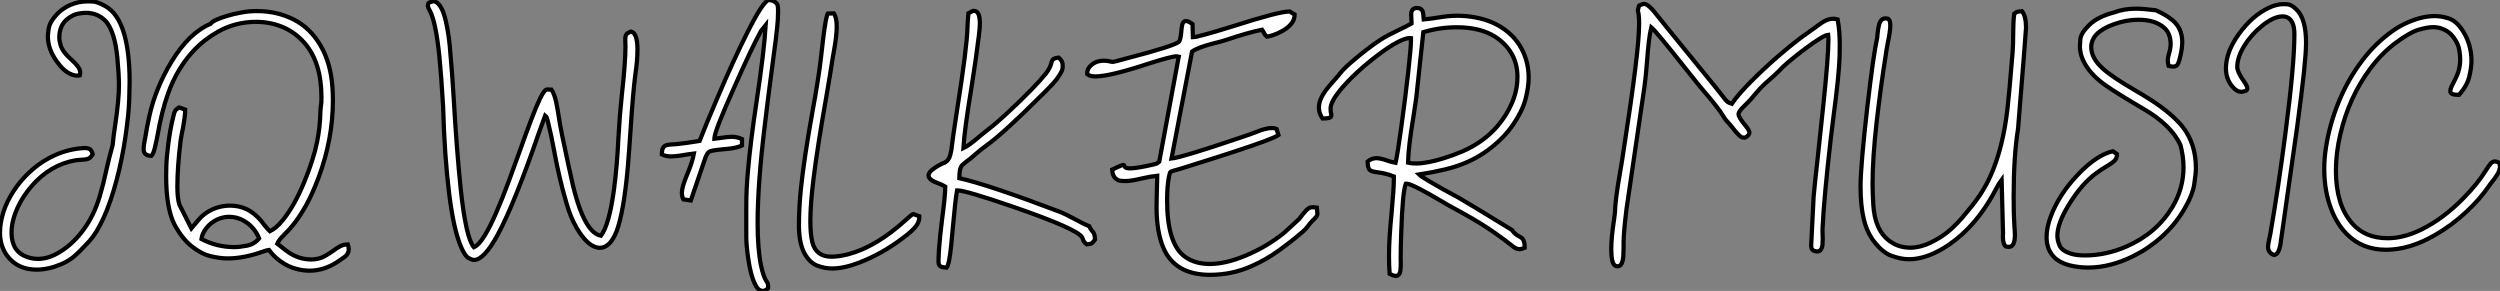 <?xml version="1.0" standalone="no"?>
<svg xmlns="http://www.w3.org/2000/svg" viewBox="2.19 -43.42 591.17 68.8"><rect x="2.19" y="-43.42" width="591.17" height="68.8" fill="#808080" stroke="none"/><path d="M10.86 20.34L10.86 20.34Q6.26 20.34 3.80 16.95L3.80 16.95Q2.19 14.66 2.19 11.57L2.19 11.57Q2.19 9.38 2.97 6.82Q3.75 4.27 5.51 1.60Q7.27-1.07 9.79-3.27Q12.30-5.47 15.42-6.84Q18.54-8.20 22.12-8.42L22.12-8.42Q23.13-8.42 23.50-8.11Q23.87-7.79 24.12-6.97L24.12-6.97Q23.63-6.10 23.05-5.88Q22.48-5.66 21.63-5.66L21.63-5.66Q21-5.63 20.07-5.52L20.07-5.52Q14.03-4.48 9.60 0.66L9.60 0.66Q7.60 3.01 6.40 5.58L6.40 5.58Q4.92 8.75 4.92 11.62L4.92 11.62Q4.92 16.05 8.61 17.36L8.61 17.36Q9.90 17.80 11.16 17.80L11.16 17.80Q13.59 17.80 16.11 16.30L16.11 16.30Q19.20 14.49 21.68 11.24L21.68 11.24Q24.39 7.74 25.81 2.87L25.81 2.87Q26.69-0.08 27.32-3.12L27.32-3.12Q27.95-6.02 28.82-9.08L28.82-9.08Q29.04-11.40 29.45-14L29.45-14Q30.32-19.93 30.32-23.24L30.32-23.24Q30.32-25.68 29.94-29.78L29.94-29.78Q29.34-35.88 27.26-38.34L27.26-38.34Q25.38-40.39 22.42-40.39L22.42-40.39Q21.88-40.39 20.77-40.21Q19.66-40.03 18.38-39.13L18.38-39.13Q16.21-37.60 16.21-34.48L16.21-34.48Q16.21-33.88 16.46-32.95L16.46-32.95Q16.84-31.25 19.25-29.15L19.25-29.15Q21.16-27.43 21.16-26.30L21.16-26.30Q21.16-25.95 21.05-25.59L21.05-25.59Q20.75-25.54 20.45-25.54L20.45-25.54Q19.71-25.54 18.87-25.92L18.87-25.92Q17.12-26.71 15.53-29.01L15.53-29.01Q13.51-31.88 13.51-34.84L13.51-34.84Q13.51-35.30 13.70-36.65Q13.89-38.01 15.30-39.66Q16.71-41.32 18.72-42.21Q20.73-43.09 22.86-43.09L22.86-43.09Q22.94-43.09 24.08-43.07Q25.21-43.04 27.18-41.92L27.18-41.92Q32.84-38.66 32.84-23.98L32.84-23.98Q32.84-22.89 32.74-19.73Q32.65-16.57 31.87-11.20Q31.09-5.82 29.78-0.90L29.78-0.90Q26.96 9.71 23.05 13.89L23.05 13.89L22.20 14.77Q21.11 16.00 19.82 17.12Q18.54 18.24 16.65 19.06L16.65 19.06Q13.62 20.34 10.86 20.34ZM75.36 20.59L75.36 20.59Q73.86 20.59 72.08 20.11Q70.30 19.63 68.59 18.42Q66.88 17.20 65.79 15.67L65.79 15.67Q65.43 15.70 64.45 16.05L64.45 16.05Q59.83 17.69 56.05 17.69L56.05 17.69Q54.20 17.69 51.99 17.16Q49.79 16.63 47.52 14.82Q45.25 13.02 43.42 9.63L43.42 9.63Q41.48 5.74 41.48-1.75L41.48-1.75Q41.48-2.16 41.52-4.14Q41.56-6.13 42-9.50Q42.44-12.88 43.09-15.53L43.09-15.53L43.18-15.86Q43.37-16.82 43.60-17.20Q43.83-17.58 44.52-18.02L44.52-18.02L45.99-17.50Q45.99-16.00 45.42-12.99L45.42-12.99Q45.12-11.59 44.90-10.17L44.90-10.17Q44.13-3.86 44.13 0.71L44.13 0.71Q44.13 3.39 44.60 4.95L44.60 4.95L47.44 10.58L49.08 8.64Q50.34 7.05 52.47 6.07L52.47 6.07Q54.47 5.20 56.55 5.20L56.55 5.20Q58.76 5.20 60.57 6.07L60.57 6.07Q62.86 7.22 64.72 9.82L64.72 9.82Q65.38 10.66 66.01 11.27L66.01 11.27Q67.51 10.53 68.96 8.75L68.96 8.75Q71.78 5.36 74.16-0.44L74.16-0.44Q76.34-5.74 77.16-9.82L77.16-9.82Q77.88-13.40 77.93-16.49L77.93-16.49Q77.98-17.96 78.18-19.22L78.18-19.22L78.20-20.45Q78.20-28.66 74.18-33.28L74.18-33.28Q72.19-35.55 69.64-36.75L69.64-36.75Q66.47-38.25 62.75-38.25L62.75-38.25Q57.91-38.25 53.79-35.96L53.79-35.96Q50.56-34.13 48.26-31.75L48.26-31.75Q44.08-27.37 41.92-21.27L41.92-21.27Q40.41-17.01 39.46-11.51L39.46-11.51Q39.10-9.63 38.77-8.33Q38.45-7.03 37.98-6.56L37.98-6.56Q36.15-6.62 36.15-8.15L36.15-8.15Q36.15-8.94 36.37-10.01L36.37-10.01L36.53-10.86Q36.94-13.43 37.49-15.89L37.49-15.89Q38.96-22.56 42.74-28.82L42.74-28.82Q46.89-35.66 51.98-37.79L51.98-37.79Q52.34-38.31 53.48-38.80L53.48-38.80Q55.78-39.79 58.98-40.41L58.98-40.41Q60.92-40.80 62.92-40.80L62.92-40.80Q67.73-40.80 71.65-38.80Q75.58-36.80 78.00-32.63Q80.42-28.46 80.80-22.75L80.80-22.75Q80.91-21.22 80.91-19.71L80.91-19.71Q80.91-10.50 77.52-1.42L77.52-1.42Q75.96 2.68 74.48 5.30L74.48 5.30Q72.24 9.30 69.51 11.95L69.51 11.95Q68.09 13.37 67.76 14.19L67.76 14.19Q68.17 14.49 68.66 14.90L68.66 14.90Q69.40 15.53 70.40 16.23Q71.39 16.93 72.73 17.42Q74.07 17.91 75.80 17.94L75.80 17.94Q77.49 17.91 78.70 17.29Q79.90 16.68 80.88 15.94L80.88 15.94Q81.70 15.31 82.55 14.85Q83.40 14.38 84.44 14.38L84.44 14.38Q84.66 15.04 84.66 15.53L84.66 15.53Q84.66 16.54 83.75 17.28L83.75 17.28Q83.48 17.50 81.81 18.62L81.81 18.62Q78.70 20.59 75.36 20.59ZM57.56 15.01L57.56 15.01Q58.82 15.01 60.55 14.68Q62.29 14.36 63.46 12.96L63.46 12.96Q62.37 10.23 59.80 8.75L59.80 8.75Q58.21 7.85 56.36 7.85L56.36 7.85Q54.88 7.85 53.44 8.54Q52.01 9.24 51.01 10.49Q50.01 11.73 49.82 13.10L49.82 13.10Q53.46 15.01 57.56 15.01Z" fill="white" stroke="black" transform="scale(1,1)"/><path d="M114.27 18.05L114.27 18.05Q113.86 18.05 113.01 17.61Q112.16 17.17 111.21 14.96L111.21 14.96Q109.48 10.94 108.42 2.54L108.42 2.54Q107.27-6.81 106.97-18.24L106.97-18.24Q106.53-25.70 106.09-30.05L106.09-30.05Q105.27-38.04 103.91-40.74L103.91-40.74Q103.36-41.67 103.36-42.16L103.36-42.16Q103.36-42.33 103.47-42.60Q103.58-42.88 104.78-43.15L104.78-43.15Q106.67-42.71 107.65-38.25L107.65-38.25Q108.42-34.95 108.72-30.43L108.72-30.43Q109.07-26.85 109.48-20.13L109.48-20.13Q110.17-7.98 111.13 1.23L111.13 1.23Q112.36 12.80 114.24 15.04L114.24 15.04Q115.42 14.55 116.77 12.33Q118.13 10.12 119.56 6.79Q121.00 3.47 122.43-0.38Q123.87-4.24 125.22-8.05Q126.57-11.87 127.78-15.05Q128.98-18.24 129.92-20.18Q130.87-22.12 131.47-22.26L131.47-22.26L132.59-22.23Q133.30-21.19 133.70-19.30Q134.09-17.42 134.37-15.53L134.37-15.53Q134.70-13.07 136.75-3.72L136.75-3.72Q136.86-3.36 136.94-2.90L136.94-2.90Q139.84 11.51 144.29 12.33L144.29 12.33Q146.26 9.71 147.38 1.37L147.38 1.37Q148.12-4.24 148.42-10.72L148.42-10.72Q148.72-16.19 149.24-21.03L149.24-21.03Q150.09-28.60 150.09-32.48L150.09-32.48L150.04-34.07Q150.04-34.73 150.20-35.14Q150.36-35.55 151.40-35.96L151.40-35.96Q152.93-35.63 152.93-31.66L152.93-31.66Q152.93-29.09 152.41-25.65L152.41-25.65Q151.87-21.49 151.32-13.04L151.32-13.04Q151.02-8.42 150.64-3.83L150.64-3.83Q149.71 6.62 147.98 11.32L147.98 11.32Q146.43 15.18 144.05 15.18L144.05 15.18Q141.37 15.18 138.63 10.61L138.63 10.61Q137.10 8.04 136.12 4.54L136.12 4.54Q134.37-1.42 133.22-7.79L133.22-7.79Q132.59-11.29 131.71-14.85L131.71-14.85Q131.44-15.86 131.30-15.86L131.30-15.86L131.09-16.05L129.55-11.81Q123.92 4.54 119.90 12.06L119.90 12.06Q116.65 18.05 114.27 18.05ZM182.55 25.38L182.55 25.38Q182.30 25.38 181.81 25.16Q181.32 24.94 180.74 23.79L180.74 23.79Q179.70 21.74 179.13 17.77L179.13 17.77Q178.66 14.63 178.66 12.61L178.66 12.61L178.66 5.28Q178.66 1.31 179.05-2.87L179.05-2.87Q179.59-9.43 181.15-19.80L181.15-19.80Q182.88-31.28 183.26-37.49L183.26-37.49L182.14-36.09Q179.89-32.02 175.66-22.42L175.66-22.42Q171.12-12.33 171.12-10.64L171.12-10.64L171.12-10.61L172.79-10.83Q174.21-11.07 175.33-11.07L175.33-11.07Q176.45-11.07 177.65-10.53L177.65-10.53L177.65-9.02Q176.31-8.37 173.82-8.18L173.82-8.18L172.40-8.04L171.72-7.96Q170.73-7.85 170.23-7.68Q169.72-7.52 169.41-7.01Q169.09-6.51 168.74-5.39L168.74-5.39L165.54 3.99L163.79 3.72Q163.43 3.01 163.43 2.19L163.43 2.19Q163.43 0.79 164.68-2.15Q165.92-5.09 166.28-7.11L166.28-7.11Q165.05-6.97 163.84-6.75L163.84-6.75Q162.37-6.48 161.03-6.43L161.03-6.43Q159.58-6.43 158.70-6.89L158.70-6.89Q158.70-8.01 159.00-8.49Q159.30-8.97 159.91-9.13L159.91-9.13Q160.37-9.24 162.26-9.35L162.26-9.35Q164.20-9.54 167.62-10.09L167.62-10.09Q168.74-13.04 171.94-20.54L171.94-20.54Q175.68-29.29 178.77-35.44L178.77-35.44Q182.52-42.96 183.94-43.42L183.94-43.42Q184.76-43.37 185.13-43.16Q185.50-42.96 185.88-42.57L185.88-42.57Q186.18-42.27 186.18-40.85L186.18-40.85Q186.18-40.36 186.13-38.91L186.13-38.91Q185.96-35.98 184.54-25.70L184.54-25.70Q183.80-20.21 183.07-14.03L183.07-14.03Q181.34-0.05 181.34 9.35L181.34 9.35Q181.34 15.37 182.14 19.36L182.14 19.36Q182.74 22.12 183.45 23.11L183.45 23.11Q183.83 23.57 183.83 24.28L183.83 24.28L183.80 24.77Q183.12 25.38 182.55 25.38ZM198.93 20.07L198.93 20.07Q197.23 20.07 195.45 19.40Q193.68 18.73 192.43 16.49Q191.19 14.25 191.11 10.17L191.11 10.17Q191.11 5.74 191.57 1.29L191.57 1.29Q192.31-5.85 194.22-16.49L194.22-16.49Q195.86-25.40 196.38-30.27L196.38-30.27Q196.57-32.13 196.85-34.32L196.85-34.32Q197.50-39.57 197.94-40.22L197.94-40.22L199.36-40.25Q200.05-39.27 200.05-37.13L200.05-37.13Q200.05-34.95 199.36-31.20L199.36-31.20Q199.17-30.30 199.09-29.67L199.09-29.67Q198.52-25.92 197.59-20.54L197.59-20.54Q195.51-8.78 194.58-1.29L194.58-1.29Q193.81 4.84 193.81 8.91L193.81 8.91Q193.81 11.87 194.28 13.86L194.28 13.86Q195.15 17.28 198.82 17.28L198.82 17.28Q200.48 17.28 202.75 16.71L202.75 16.71Q209.40 14.96 216.51 8.48L216.51 8.48Q217.82 7.27 218.15 7.19L218.15 7.19L219.57 7.71L219.57 7.96Q219.57 8.86 219.02 9.73L219.02 9.73Q218.20 11.05 215.41 13.07L215.41 13.07L215.30 13.15Q210.77 16.54 205.65 18.57L205.65 18.57Q201.88 20.07 198.93 20.07ZM226.02 19.88L226.02 19.88Q225.01 19.80 224.56 19.56Q224.11 19.33 224.11 18.29L224.11 18.29Q224.11 17.61 224.19 16.35L224.19 16.35Q224.25 15.78 224.27 15.07L224.27 15.07Q224.52 11.84 224.98 8.31L224.98 8.31Q225.70 2.93 225.72 0.71L225.72 0.71Q224.90 0.22 224.16-0.03L224.16-0.03Q221.76-0.88 221.76-1.91L221.76-1.91Q221.76-2.73 223.13-3.66L223.13-3.66Q224.38-4.51 225.56-4.95L225.56-4.95Q226.57-5.47 226.90-6.78L226.90-6.78Q227.20-7.88 227.31-9.16L227.31-9.16Q227.42-10.31 228.46-17.09L228.46-17.09Q230.89-32.48 230.97-36.97L230.97-36.97Q231.03-38.64 231.19-40.28L231.19-40.28L232.20-40.82L232.45-40.85Q233.11-40.85 233.46-40.28L233.46-40.28Q233.90-39.59 233.90-37.84L233.90-37.84Q233.90-36.89 233.63-34.70L233.63-34.70Q233.54-34.23 233.52-33.93L233.52-33.93Q233.08-30.11 231.82-22.15L231.82-22.15Q230.26-12.74 229.99-8.37L229.99-8.37Q231.19-8.89 234.28-11.54L234.28-11.54Q235.32-12.41 236.06-12.96L236.06-12.96Q237.78-14.27 240.52-16.82L240.52-16.82Q246.91-22.78 249.54-26.06L249.54-26.06Q250.58-27.45 250.80-28.55L250.80-28.55Q250.91-29.09 251.21-29.38Q251.51-29.67 252.52-29.80L252.52-29.80Q253.48-29.04 253.48-28.03L253.48-28.03Q253.48-27.97 253.46-27.40Q253.45-26.82 252.75-25.70Q252.05-24.58 251.13-23.58Q250.20-22.59 249.32-21.71L249.32-21.71L248.31-20.73Q239.48-11.89 235.24-8.86L235.24-8.86Q234.14-8.07 233.08-7.14L233.08-7.14Q232.34-6.48 231.57-5.85L231.57-5.85Q230.15-4.81 229.77-4.42Q229.39-4.02 229.22-3.32Q229.06-2.63 229.03-1.29L229.03-1.29Q235.89 0.25 252.60 6.59L252.60 6.59Q254.00 7.11 256.73 8.59L256.73 8.59Q258.32 9.49 259.77 10.09L259.77 10.09Q260.04 10.77 260.42 11.16L260.42 11.16Q260.70 11.43 260.89 11.84Q261.08 12.25 261.13 13.23L261.13 13.23L261.02 13.37Q260.67 13.89 260.33 14.11Q259.98 14.33 259.16 14.36L259.16 14.36Q258.40 13.75 258.26 13.15L258.26 13.15Q258.21 12.93 258.07 12.69L258.07 12.69Q256.89 10.69 241.66 5.44L241.66 5.44Q230.48 1.59 228.51 1.59L228.51 1.59Q228.10 3.77 227.53 10.17L227.53 10.17L227.12 14.52Q226.68 19.09 226.02 19.88ZM288.29 21.57L288.29 21.57Q279.95 21.57 277.24 15.07L277.24 15.07Q275.68 11.29 275.68 5.63L275.68 5.63Q275.68 3.83 275.84-1.86L275.84-1.86Q274.12-1.67 272.23-1.23L272.23-1.23Q269.66-0.60 268.19-0.60L268.19-0.60Q267.80-0.60 267.13-0.67Q266.46-0.74 265.86-1.35Q265.26-1.97 265.18-3.31L265.18-3.31Q266-3.69 266.52-3.94Q267.04-4.18 267.34-4.29Q267.64-4.40 267.78-4.43L267.78-4.43Q267.91-4.43 267.97-4.38Q268.02-4.32 268.06-4.20Q268.11-4.07 268.21-3.92Q268.32-3.77 268.63-3.69Q268.93-3.61 269.45-3.61L269.45-3.61Q271.00-3.61 274.75-4.48L274.75-4.48Q275.63-4.68 275.76-4.76L275.76-4.76L276.31-5.17L280.93-30.05Q280.74-30.11 280.46-30.11L280.46-30.11Q279.18-30.11 273.41-28.25L273.41-28.25Q264.58-25.35 261.21-25.35L261.21-25.35Q259.93-25.35 259.30-25.87L259.30-25.87L259.27-26.09Q259.27-27.04 259.96-27.75L259.96-27.75Q261.19-29.07 263.27-29.07L263.27-29.07Q264.03-29.07 264.85-28.85L264.85-28.85Q265.10-28.77 265.29-28.77L265.29-28.77Q265.59-28.77 268.27-29.53L268.27-29.53Q279.92-32.54 281.01-33.58L281.01-33.58Q281.37-34.13 281.53-35.93L281.53-35.93Q281.59-36.86 281.75-37.57L281.75-37.57Q281.97-38.45 282.65-38.45L282.65-38.45Q283.20-38.45 284.18-37.73L284.18-37.73L284.27-34.62Q285.47-34.64 293.67-37.19L293.67-37.19Q304.61-40.69 306.96-40.69L306.96-40.69L307.18-40.69L308.33-39.98Q308.33-38.72 307.49-37.75Q306.66-36.78 305.47-36.12Q304.28-35.46 303.24-35.12Q302.20-34.78 301.77-34.75L301.77-34.75Q301.30-35.16 301.08-35.63L301.08-35.63Q300.97-35.88 300.62-36.39L300.62-36.39Q297.47-35.77 292.17-33.99L292.17-33.99Q291.05-33.63 289.71-33.30L289.71-33.30Q285.63-32.32 284.07-31.23L284.07-31.23L279.21-5.93Q281.64-6.18 295.18-10.77L295.18-10.77Q298.13-11.76 298.95-12.09L298.95-12.09Q301.49-13.15 302.94-13.15L302.94-13.15Q303.54-13.15 304.06-12.93L304.06-12.93L304.50-11.48Q303.24-10.58 294.60-7.74L294.60-7.74Q292.00-6.86 281.45-3.55L281.45-3.55Q279.26-2.95 279.04-2.83Q278.82-2.71 278.63-1.72L278.63-1.72Q278.17 0.63 278.17 3.88L278.17 3.88Q278.17 14.25 282.38 17.28L282.38 17.28Q284.73 19.00 288.26 19.00L288.26 19.00Q291.98 19.00 296.57 17.09L296.57 17.09Q301.74 14.96 305.89 11.59L305.89 11.59L309.37 8.39Q310.41 7.03 310.99 6.40Q311.58 5.77 312.10 5.63L312.10 5.63Q312.32 5.58 312.65 5.58L312.65 5.58Q313.06 5.58 313.58 5.66L313.58 5.66L313.71 7.08L313.69 7.36Q313.66 7.74 312.54 8.78L312.54 8.78Q311.91 9.43 311.53 9.98L311.53 9.98Q311.06 10.66 310.24 11.38L310.24 11.38Q307.54 13.70 304.55 15.85Q301.57 17.99 298.16 19.50L298.16 19.50Q293.54 21.57 288.29 21.57ZM332.28 21.82L332.28 21.82Q331.73 21.82 330.80 21.36L330.80 21.36Q330.64 19.25 330.64 17.12L330.64 17.12Q330.64 13.07 331.27 6.78L331.27 6.78Q331.79 1.23 331.79-1.15L331.79-1.15L331.79-1.70Q330.53-2.19 329.56-2.39Q328.59-2.60 327.84-2.69Q327.09-2.79 326.58-2.95Q326.07-3.12 325.84-3.62Q325.61-4.13 325.58-5.22L325.58-5.22Q326.54-6.02 327.66-6.02L327.66-6.02Q328.59-6.02 330.15-5.47L330.15-5.47Q331.16-5.11 332.20-4.92L332.20-4.92Q332.64-6.78 333.54-13.30Q334.44-19.82 335.18-26.28L335.18-26.28Q335.84-32.10 335.84-34.02L335.84-34.02L335.84-34.40L335.59-34.43Q334.52-34.43 332.55-33.39Q330.59-32.35 328.10-30.46L328.10-30.46Q322.57-26.28 319.16-22.18L319.16-22.18Q316.83-19.36 316.83-17.75L316.83-17.75Q316.83-17.14 316.91-16.73L316.91-16.73Q317.00-16.43 317.00-16.21L317.00-16.21Q317.00-16.11 316.96-15.90Q316.91-15.70 316.46-15.54Q316.01-15.39 314.92-15.39L314.92-15.39Q314.07-16.65 314.07-17.96L314.07-17.96Q314.07-19.14 314.63-20.29Q315.19-21.44 316.04-22.50Q316.89-23.57 317.71-24.46Q318.53-25.35 319.07-26.06L319.07-26.06Q319.92-27.15 321.69-28.68Q323.45-30.21 325.32-31.65Q327.20-33.09 328.43-33.88L328.43-33.88Q329.49-34.59 330.60-35.16Q331.71-35.74 332.80-36.26L332.80-36.26Q334.41-37.00 335.97-37.87L335.97-37.87L335.97-38.23Q335.97-38.61 335.93-39.05Q335.89-39.48 335.89-39.87L335.89-39.87Q335.89-40.00 335.90-40.35Q335.92-40.69 336.18-41.07Q336.44-41.45 337.12-41.54L337.12-41.54Q337.89-41.54 338.24-41.23Q338.60-40.93 338.69-40.40Q338.79-39.87 338.82-39.18L338.82-39.18Q338.82-38.99 338.84-38.83L338.84-38.83Q340.59-38.99 342.07-39.24L342.07-39.24Q344.72-39.70 346.75-39.70L346.75-39.70Q347.81-39.70 349.04-39.59L349.04-39.59Q353.45-39.13 356.52-37.38Q359.60-35.63 361.35-32.98L361.35-32.98Q363.67-29.42 363.67-25.05L363.67-25.05Q363.67-22.80 362.92-19.96Q362.17-17.12 359.97-13.92Q357.77-10.72 354.24-8.07L354.24-8.07Q351.91-6.34 349.40-5.21Q346.88-4.07 344.00-3.38Q341.11-2.68 337.75-2.16L337.75-2.16Q338.19-1.72 339.86-0.74L339.86-0.74Q343.33 1.34 347.07 3.31L347.07 3.31Q348.66 4.18 359.71 10.96L359.71 10.96Q360.34 11.92 361.40 12.47L361.40 12.47Q361.79 12.66 362.09 12.91L362.09 12.91Q362.74 13.45 362.74 15.18L362.74 15.18Q362.00 15.50 361.46 15.50L361.46 15.50Q360.64 15.50 359.57 14.55L359.57 14.55Q355.82 11.62 352.57 9.60L352.57 9.60Q350.05 8.04 347.43 6.62L347.43 6.62Q345.16 5.41 341.77 3.42L341.77 3.42Q340.46 2.60 338.11 1.37L338.11 1.37Q335.51 0 334.77 0L334.77 0L334.61 0.03Q333.84 2.11 333.54 11.46L333.54 11.46Q333.40 15.04 333.40 17.96L333.40 17.96L333.43 18.87Q333.43 19.71 333.33 20.56Q333.24 21.41 332.69 21.74L332.69 21.74Q332.53 21.82 332.28 21.82ZM336.96-4.76L336.96-4.76Q339.61-4.76 343.55-5.99L343.55-5.99Q345.93-6.73 347.95-7.60L347.95-7.60Q352.98-9.76 356.29-13.59L356.29-13.59Q358.48-16.16 359.73-19.09L359.73-19.09Q361.02-22.12 361.02-25.24L361.02-25.24Q361.02-31.23 355.77-34.73L355.77-34.73Q352.19-36.97 346.69-36.97L346.69-36.97Q342.67-36.97 338.76-35.82L338.76-35.82L337.09-20.29Q336.79-18.10 336.38-15.56L336.38-15.56Q335.21-8.56 335.15-4.95L335.15-4.95Q335.97-4.76 336.96-4.76Z" fill="white" stroke="black" transform="scale(1,1)"/><path d="M384.67 19.55L384.67 19.55Q383.77 19.55 383.44 18.21L383.44 18.21Q383.20 17.09 383.20 15.53L383.20 15.53Q383.20 12.69 383.88 8.39L383.88 8.39L384.07 6.86Q384.13 3.99 385.19-2.11L385.19-2.11Q385.46-3.64 385.66-4.87L385.66-4.87Q385.85-6.21 386.18-8.26L386.18-8.26Q387.98-19.80 388.83-26.77L388.83-26.77Q389.79-34.34 389.79-37.87L389.79-37.87Q389.79-39.92 389.48-40.93L389.48-40.93Q389.68-41.84 389.74-42.01Q389.81-42.19 390.44-42.38L390.44-42.38Q390.63-42.41 390.88-42.49L390.88-42.49L390.99-42.49Q392.03-42.49 394.30-39.48L394.30-39.48Q394.65-38.99 401.84-30.19L401.84-30.19Q409.45-20.89 409.81-20.34Q410.18-19.80 410.55-19.46Q410.92-19.11 411.69-18.87L411.69-18.87Q413.27-21.19 416.50-24.40Q419.73-27.62 423.25-30.63Q426.78-33.63 429.30-35.41L429.30-35.41L431.24-36.78Q432.30-37.60 433.18-38.17L433.18-38.17Q434.52-38.99 435.67-38.99L435.67-38.99Q436.19-38.99 436.73-38.83L436.73-38.83Q437.23-36.20 437.23-32.84L437.23-32.84L437.20-30.16Q437.09-25.89 435.72-15.59L435.72-15.59Q435.37-12.93 435.12-10.72L435.12-10.72Q433.48 3.47 433.15 10.86L433.15 10.86L433.18 12.14L433.21 12.99Q433.21 13.62 433.15 14.42Q433.10 15.23 432.63 15.75L432.63 15.75Q432.36 16.05 431.89 16.05L431.89 16.05Q431.54 16.05 431.05 15.86L431.05 15.86Q430.91 15.72 430.81 15.65Q430.72 15.59 430.66 15.52Q430.61 15.45 430.55 15.27Q430.50 15.09 430.47 14.71L430.47 14.71L431.05 3.12Q431.32 0.03 432.06-6.48L432.06-6.48Q432.66-11.98 433.29-18.02L433.29-18.02Q434.55-30.02 434.55-33.91L434.55-33.91Q434.55-34.70 434.49-35.19L434.49-35.19Q433.29-35.08 428.67-31.61L428.67-31.61Q424.29-28.27 422.93-26.71L422.93-26.71Q421.80-25.57 420.60-24.55L420.60-24.55Q418.80-23.02 417.73-21.74L417.73-21.74Q416.17-19.80 414.74-18.44Q413.30-17.09 413.30-16.43L413.30-16.43Q413.30-15.70 414.86-13.81L414.86-13.81Q415.87-12.58 415.87-12.09L415.87-12.09Q415.87-11.65 415.35-11.18L415.35-11.18Q414.97-10.86 414.59-10.86L414.59-10.86Q414.42-10.86 414.07-10.96L414.07-10.96Q413.44-11.21 411.88-13.21L411.88-13.21Q411.20-14.08 410.40-14.93L410.40-14.93Q410.02-15.37 409.72-15.91L409.72-15.91Q408.49-17.96 404.91-22.09L404.91-22.09Q403.57-23.68 401.41-26.41L401.41-26.41Q393.80-36.04 392.66-36.97L392.66-36.97Q392.05-34.43 391.64-28.66L391.64-28.66Q391.40-25.46 391.04-22.83L391.04-22.83Q387.02 4.35 386.83 5.85L386.83 5.85Q386.12 11.48 386.12 13.86L386.12 13.86L386.12 15.15Q386.12 16.13 386.05 17.16Q385.98 18.18 385.67 18.87Q385.36 19.55 384.67 19.55ZM453.58 17.88L453.58 17.88Q451.69 17.88 449.42 17.05Q447.15 16.21 444.94 13.15L444.94 13.15Q443.54 11.10 442.91 8.39L442.91 8.39Q442.15 5.20 442.15 0.68L442.15 0.68Q442.15-4.13 443.73-17.94L443.73-17.94Q445.21-30.71 446.09-34.51L446.09-34.51Q446.14-34.92 446.17-35.38L446.17-35.38Q446.25-36.39 446.47-37.32L446.47-37.32Q446.85-39.07 448.03-39.07L448.03-39.07Q448.33-39.07 448.71-38.96L448.71-38.96Q449.18-38.61 449.18-37.43L449.18-37.43Q449.18-35.98 448.57-33.17L448.57-33.17Q448.33-31.96 448.16-30.73L448.16-30.73Q446.91-22.91 445.92-14.25L445.92-14.25Q444.99-5.91 444.99 0.05L444.99 0.05Q444.99 2.08 445.16 4.92L445.16 4.92Q445.51 11.07 449.07 13.62L449.07 13.62Q451.17 15.15 453.96 15.15L453.96 15.15Q456.20 15.15 458.72 13.95L458.72 13.95Q460.91 12.88 462.49 11.65L462.49 11.65Q464.90 9.79 467.77 6.15L467.77 6.15Q471.02 2.32 472.86-1.78L472.86-1.78Q475.81-8.31 476.90-17.75L476.90-17.75Q477.29-21.11 478.11-31.09L478.11-31.09Q478.24-32.92 478.24-35.14L478.24-35.14Q478.24-38.25 478.49-40.17L478.49-40.17L479.12-40.61Q479.20-40.66 479.75-40.71L479.75-40.71Q479.96-40.71 480.32-40.77L480.32-40.77Q481.28-39.65 481.28-36.86L481.28-36.86Q481.28-36.15 479.39-12.93L479.39-12.93Q478.35-6.54 478.35 3.25L478.35 3.25Q478.35 7.19 478.54 10.23L478.54 10.23Q478.65 11.40 478.65 12.22L478.65 12.22Q478.65 14.96 477.18 14.96L477.18 14.96Q476.90 14.96 476.55 14.88L476.55 14.88Q475.81 14.38 475.81 12.50L475.81 12.50Q475.81 12.09 475.84 11.73L475.84 11.73L475.51-0.93Q474.88-0.11 474.09 1.45L474.09 1.45Q469.19 10.80 461.64 15.34L461.64 15.34Q457.38 17.88 453.58 17.88ZM495.99 19.85L495.99 19.85Q493.75 19.85 491.61 19.33L491.61 19.33Q488.74 18.57 487.44 16.84Q486.14 15.12 486.14 12.66L486.14 12.66Q486.14 10.39 487.10 7.85L487.10 7.85Q489.02 2.63 493.49-2.08Q497.96-6.78 501.81-7.66L501.81-7.66L502.80-6.97Q502.80-5.96 502.15-5.36Q501.51-4.76 500.40-4.13Q499.30-3.50 497.88-2.46L497.88-2.46Q494.43 0 491.26 5.22L491.26 5.22Q488.69 9.49 488.69 12.33L488.69 12.33Q488.69 13.37 489.21 14.62Q489.73 15.86 491.89 16.57L491.89 16.57Q493.23 16.98 495.20 16.98L495.20 16.98Q500.17 16.98 504.96 14.90L504.96 14.90Q512.12 11.79 515.89 5.55L515.89 5.55Q518.52 1.15 518.52-3.86L518.52-3.86Q518.52-6.37 517.81-9.08L517.81-9.08Q515.62-13.92 508.79-17.83L508.79-17.83Q503.13-21.14 500.17-23.19L500.17-23.19Q496.95-25.43 495.39-28.03L495.39-28.03Q494.02-30.27 494.02-32.48L494.02-32.48Q494.02-32.79 494.13-34.18Q494.24-35.57 496.26-37.54Q498.29-39.51 502.17-40.50L502.17-40.50Q504.44-41.37 507.31-41.37L507.31-41.37Q508.87-41.37 511.98-40.99L511.98-40.99Q514.34-39.95 515.92-38.64L515.92-38.64Q518.22-36.70 518.22-33.50L518.22-33.50Q518.22-32.05 517.78-30.21L517.78-30.21Q517.56-29.12 517.25-28.40Q516.93-27.67 516.11-27.67L516.11-27.67Q515.65-27.67 514.99-27.84L514.99-27.84Q514.80-28.55 514.80-29.12L514.80-29.12Q514.80-29.80 515.10-30.79L515.10-30.79Q515.48-31.94 515.48-33.22L515.48-33.22Q515.40-35.44 514.09-36.72L514.09-36.72Q511.98-38.75 507.83-38.75L507.83-38.75Q504.96-38.75 501.95-37.65L501.95-37.65Q496.70-35.74 496.70-32.27L496.70-32.27Q496.70-29.70 499.35-27.29L499.35-27.29Q501.51-25.29 506.73-22.26L506.73-22.26Q508.87-21.03 511-19.66L511-19.66Q515.89-16.46 518.38-13.34L518.38-13.34Q521.45-9.35 521.45-3.69L521.45-3.69Q521.45-2.43 521.06 0.14Q520.68 2.71 518.60 6.21Q516.52 9.71 513.43 12.51Q510.34 15.31 506.65 17.14L506.65 17.14Q501.16 19.85 495.99 19.85ZM539.90 16.87L539.90 16.87Q538.51 16.35 538.51 14.96L538.51 14.96Q538.51 14.33 539.08 11.73L539.08 11.73Q541.00 0.66 542.64-12.06L542.64-12.06Q544.74-28.11 544.74-35.33L544.74-35.33Q544.74-37.02 544.28-38.01L544.28-38.01Q543.57-39.54 541.95-39.54L541.95-39.54Q539.77-39.54 536.87-37.13L536.87-37.13Q534.52-35.19 532.93-32.65L532.93-32.65Q531.23-29.89 531.23-27.62L531.23-27.62Q531.23-26.39 532.71-24.34L532.71-24.34Q533.61-23.05 533.61-22.56L533.61-22.56Q533.61-22.39 533.49-22.15Q533.37-21.90 532.49-21.74L532.49-21.74L532.19-21.71Q530.99-21.71 529.84-23.24L529.84-23.24Q528.55-24.94 528.55-27.26L528.55-27.26Q528.55-31.20 531.75-35.57L531.75-35.57Q534.87-39.79 538.73-41.59L538.73-41.59Q540.50-42.44 542.12-42.44L542.12-42.44Q542.20-42.44 543.10-42.41Q544.00-42.38 545.26-41.15L545.26-41.15Q547.50-38.96 547.50-33.28L547.50-33.28Q547.50-28.88 545.43-13.67L545.43-13.67L541.43 14.41Q541.00 16.82 539.90 16.87ZM566.40 15.64L566.40 15.64Q560.74 15.64 557.07 11.87L557.07 11.87Q554.83 9.57 553.55 6.29L553.55 6.29Q551.80 1.91 551.80-3.50L551.80-3.50Q551.80-5.99 552.21-8.56L552.21-8.56Q553.05-14.03 555.19-19.25Q557.32-24.47 560.62-28.89Q563.91-33.30 568.26-36.31L568.26-36.31Q569.93-37.46 572.06-38.34L572.06-38.34Q575.20-39.62 577.96-39.62L577.96-39.62Q579.39-39.62 581.04-39.13Q582.70-38.64 584.06-36.86L584.06-36.86Q586.61-33.39 586.61-29.01L586.61-29.01Q586.61-27.45 586.10-25.31Q585.59-23.16 583.68-21L583.68-21L583.32-21Q581.60-21 581.60-21.90L581.60-21.90Q581.60-22.50 582.45-24.04L582.45-24.04Q582.80-24.72 583.16-25.51L583.16-25.51Q583.95-27.29 583.95-29.39L583.95-29.39Q583.95-30.21 583.73-31.61Q583.52-33.00 582.41-34.55Q581.30-36.09 579.41-36.72L579.41-36.72Q578.54-37.00 577.50-37.00L577.50-37.00Q576.27-37.00 574.18-36.41Q572.09-35.82 568.56-33.20L568.56-33.20Q565.30-30.71 562.73-27.26L562.73-27.26Q557.65-20.48 555.60-11.65L555.60-11.65Q554.56-7.22 554.56-3.09L554.56-3.09Q554.56 4.98 558.33 9.32L558.33 9.32Q561.39 12.91 566.81 12.91L566.81 12.91Q570.58 12.91 574.77 10.86L574.77 10.86Q579.96 8.29 584.69 3.47L584.69 3.47Q588.14-0.05 590.05-3.17L590.05-3.17Q590.57-4.02 591.01-4.57L591.01-4.57Q591.53-5.25 592.16-5.25L592.16-5.25Q592.57-5.25 593.14-4.95L593.14-4.95Q593.36-4.48 593.36-4.02L593.36-4.02Q593.36-3.72 593.20-3.17L593.20-3.17Q592.95-2.27 591.50-0.44L591.50-0.44Q591.06 0.08 590.76 0.55L590.76 0.55Q588.60 3.72 585.28 6.79Q581.96 9.87 578.02 12.14L578.02 12.14Q572.00 15.64 566.40 15.64Z" fill="white" stroke="black" transform="scale(1,1)"/></svg>